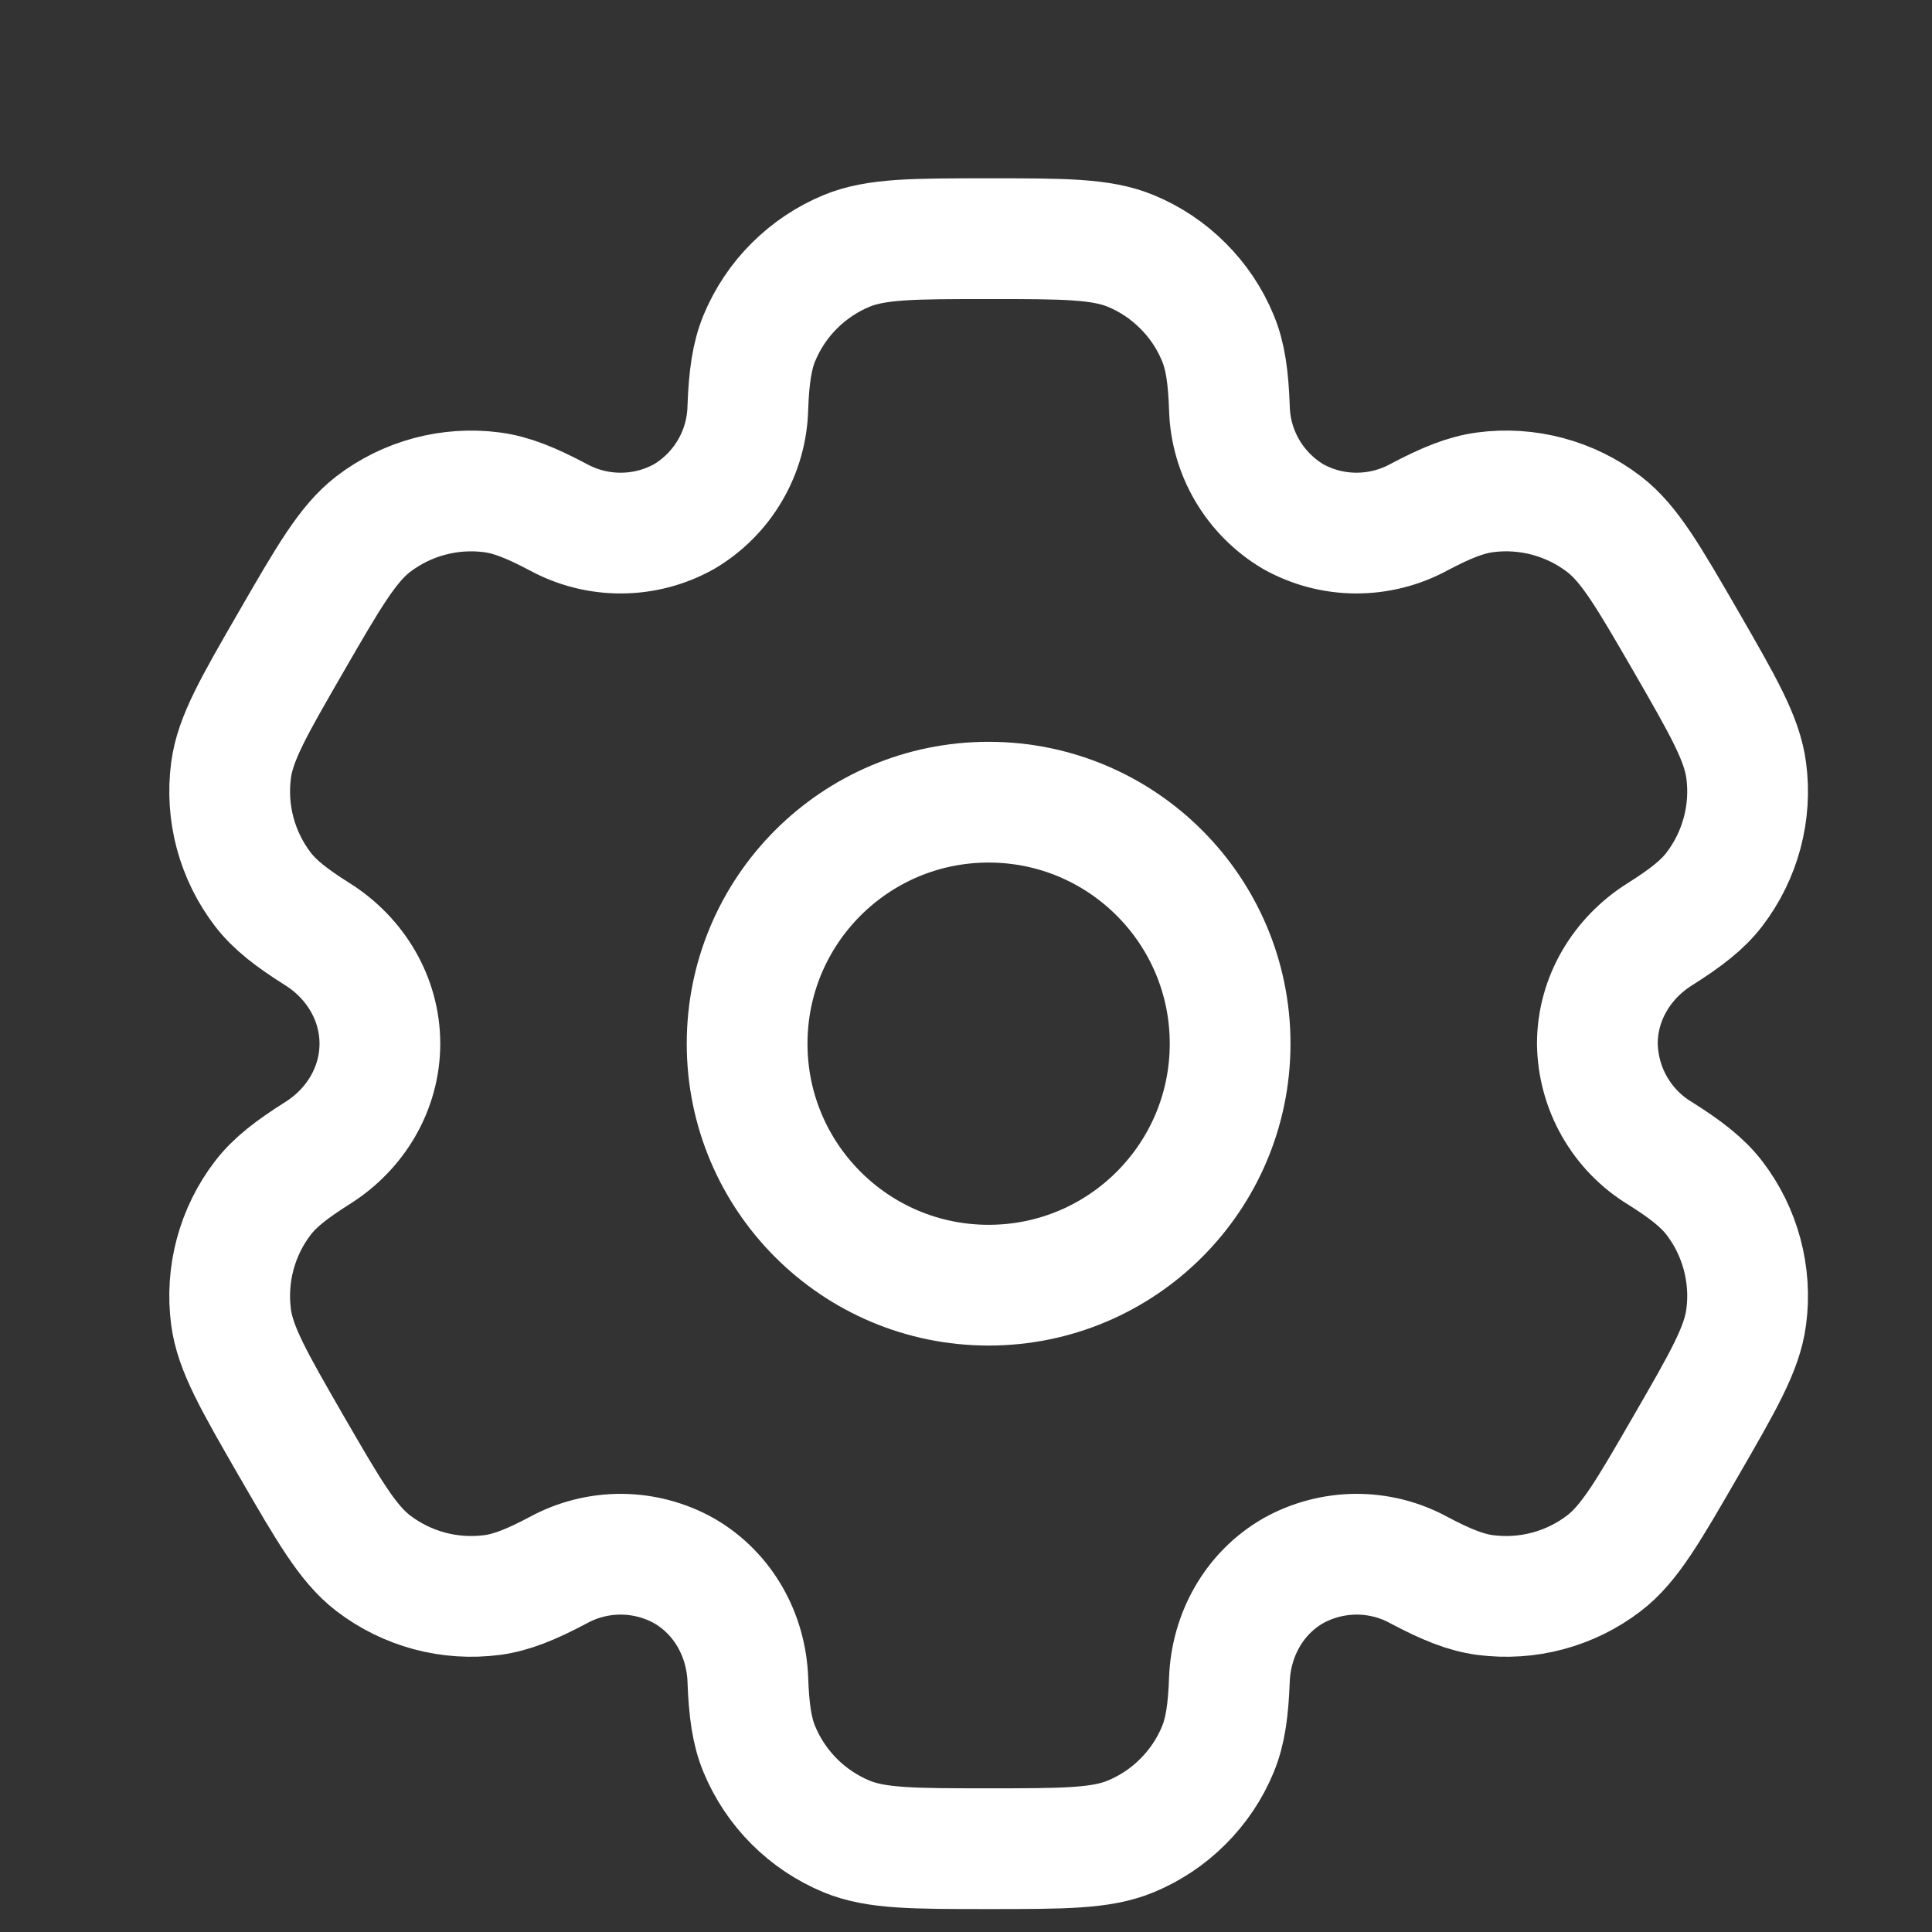 <svg width="24" height="24" viewBox="0 0 24 24" fill="none" xmlns="http://www.w3.org/2000/svg">
<rect x="0" y="0" width="24" height="24" fill="#333333" stroke="none"/>
<path d="M12.281 15.965C13.938 15.965 15.281 14.622 15.281 12.965C15.281 11.308 13.938 9.965 12.281 9.965C10.624 9.965 9.281 11.308 9.281 12.965C9.281 14.622 10.624 15.965 12.281 15.965Z" stroke="white" stroke-width="1.5"/>
<path d="M14.046 3.117C13.679 2.965 13.213 2.965 12.281 2.965C11.349 2.965 10.883 2.965 10.516 3.117C10.274 3.217 10.053 3.365 9.867 3.551C9.681 3.736 9.534 3.957 9.433 4.2C9.341 4.423 9.304 4.684 9.29 5.063C9.284 5.337 9.208 5.605 9.07 5.841C8.932 6.078 8.736 6.276 8.5 6.416C8.261 6.55 7.992 6.621 7.718 6.622C7.444 6.624 7.174 6.555 6.933 6.424C6.597 6.246 6.354 6.148 6.113 6.116C5.588 6.047 5.056 6.189 4.635 6.512C4.321 6.755 4.087 7.158 3.621 7.965C3.155 8.772 2.921 9.175 2.87 9.57C2.836 9.83 2.853 10.095 2.921 10.349C2.989 10.602 3.106 10.84 3.266 11.049C3.414 11.241 3.621 11.402 3.942 11.604C4.415 11.901 4.719 12.407 4.719 12.965C4.719 13.523 4.415 14.029 3.942 14.325C3.621 14.528 3.413 14.689 3.266 14.881C3.106 15.089 2.989 15.327 2.921 15.581C2.853 15.835 2.836 16.099 2.87 16.36C2.922 16.754 3.155 17.158 3.62 17.965C4.087 18.772 4.32 19.175 4.635 19.418C4.844 19.578 5.082 19.695 5.335 19.763C5.589 19.831 5.854 19.848 6.114 19.814C6.354 19.782 6.597 19.684 6.933 19.506C7.174 19.374 7.444 19.306 7.718 19.307C7.992 19.309 8.261 19.38 8.5 19.514C8.983 19.794 9.27 20.309 9.29 20.867C9.304 21.247 9.34 21.507 9.433 21.73C9.534 21.973 9.681 22.193 9.867 22.379C10.053 22.565 10.274 22.712 10.516 22.813C10.883 22.965 11.349 22.965 12.281 22.965C13.213 22.965 13.679 22.965 14.046 22.813C14.289 22.712 14.51 22.565 14.695 22.379C14.881 22.193 15.029 21.973 15.129 21.73C15.221 21.507 15.258 21.247 15.272 20.867C15.292 20.309 15.579 19.793 16.062 19.514C16.301 19.38 16.571 19.309 16.845 19.307C17.119 19.306 17.389 19.374 17.629 19.506C17.965 19.684 18.208 19.782 18.448 19.814C18.709 19.848 18.973 19.831 19.227 19.763C19.481 19.695 19.719 19.578 19.927 19.418C20.242 19.176 20.475 18.772 20.941 17.965C21.407 17.158 21.641 16.755 21.692 16.36C21.727 16.099 21.709 15.835 21.641 15.581C21.573 15.327 21.456 15.089 21.296 14.881C21.148 14.689 20.941 14.528 20.62 14.326C20.386 14.184 20.192 13.984 20.056 13.746C19.92 13.508 19.847 13.239 19.843 12.965C19.843 12.407 20.147 11.901 20.62 11.605C20.941 11.402 21.149 11.241 21.296 11.049C21.456 10.84 21.573 10.602 21.641 10.349C21.709 10.095 21.727 9.83 21.692 9.57C21.64 9.176 21.407 8.772 20.942 7.965C20.475 7.158 20.242 6.755 19.927 6.512C19.719 6.352 19.481 6.235 19.227 6.167C18.973 6.099 18.709 6.081 18.448 6.116C18.208 6.148 17.965 6.246 17.628 6.424C17.388 6.555 17.118 6.623 16.844 6.622C16.57 6.621 16.301 6.55 16.062 6.416C15.827 6.276 15.631 6.078 15.492 5.841C15.354 5.605 15.278 5.337 15.272 5.063C15.258 4.683 15.222 4.423 15.129 4.2C15.029 3.957 14.881 3.736 14.695 3.551C14.51 3.365 14.289 3.217 14.046 3.117Z" stroke="white" stroke-width="1.5"/>
</svg>
